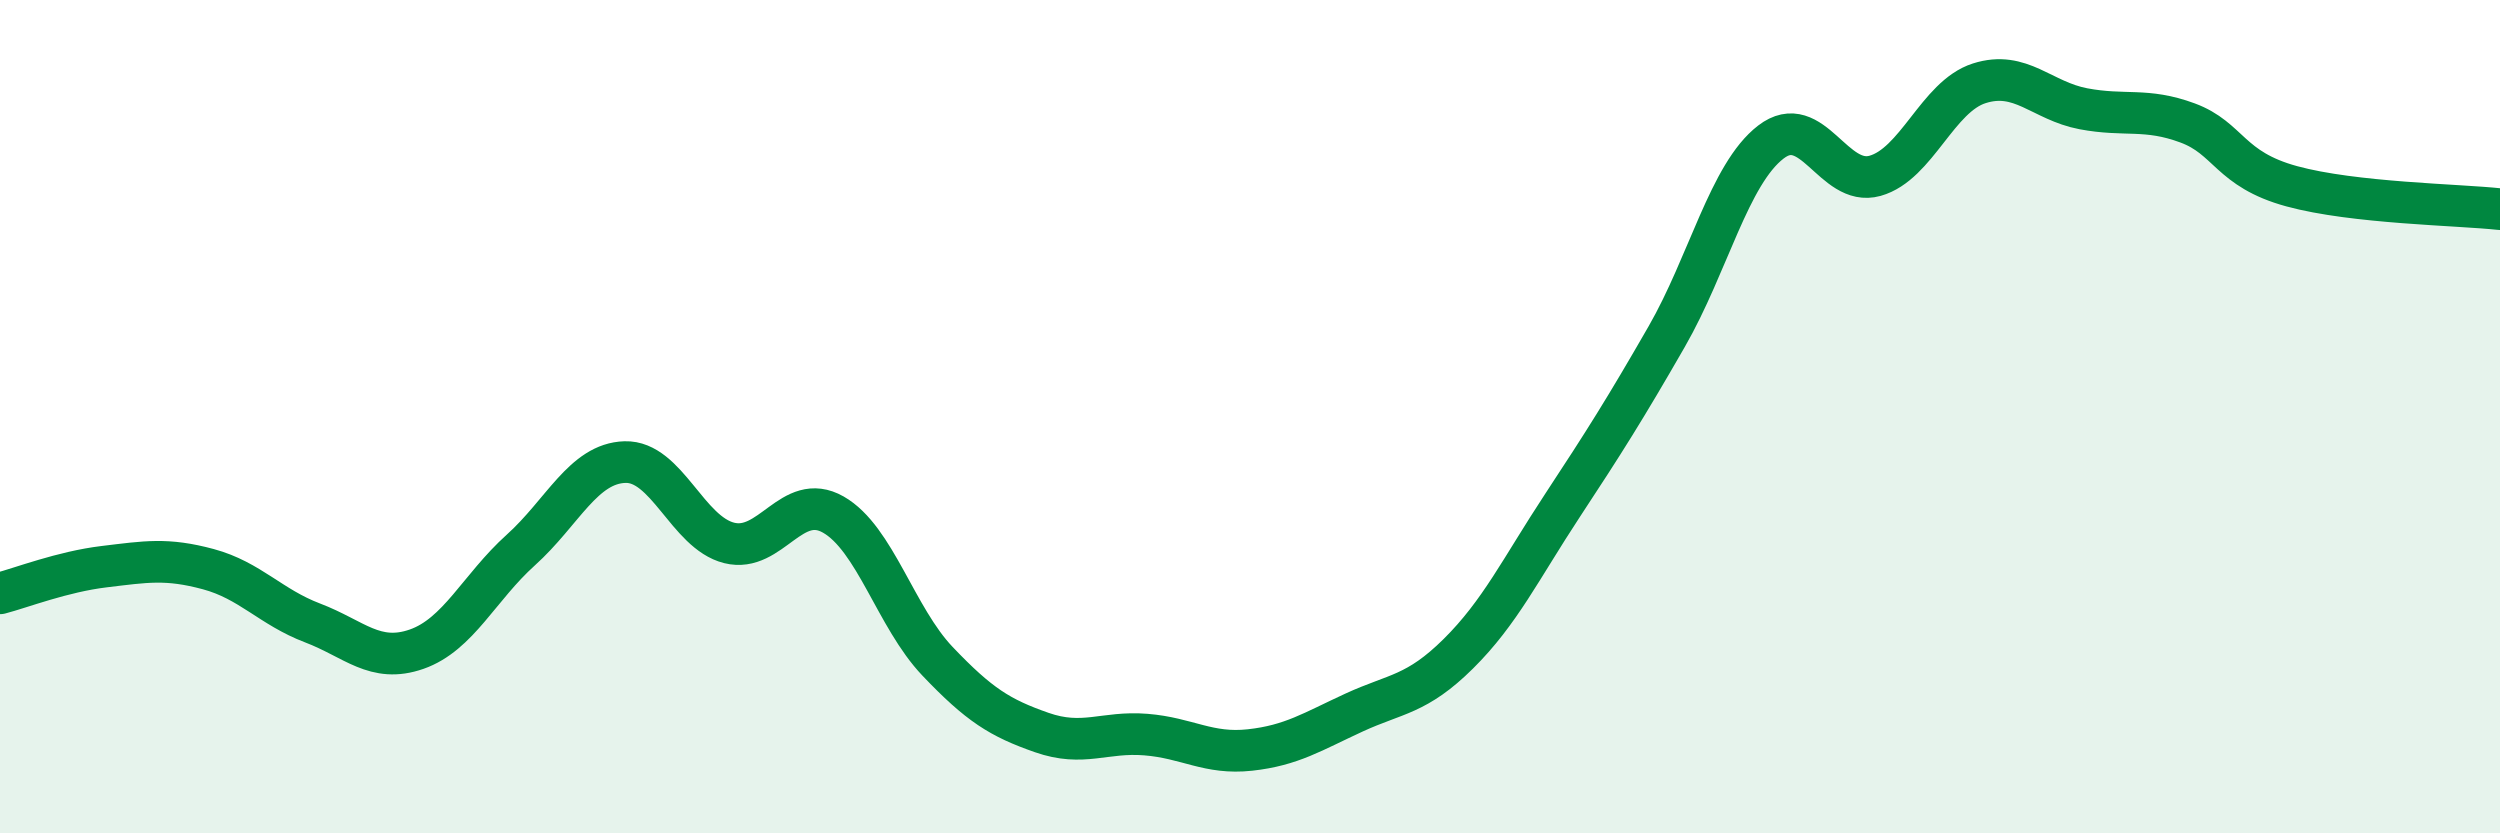 
    <svg width="60" height="20" viewBox="0 0 60 20" xmlns="http://www.w3.org/2000/svg">
      <path
        d="M 0,14.24 C 0.5,14.11 1.5,13.72 2.5,13.6 C 3.5,13.48 4,13.39 5,13.66 C 6,13.93 6.5,14.57 7.5,14.95 C 8.5,15.33 9,15.93 10,15.58 C 11,15.23 11.5,14.1 12.5,13.2 C 13.5,12.3 14,11.12 15,11.09 C 16,11.06 16.5,12.78 17.5,13.03 C 18.5,13.28 19,11.78 20,12.35 C 21,12.92 21.5,14.82 22.5,15.87 C 23.5,16.92 24,17.23 25,17.58 C 26,17.93 26.5,17.55 27.5,17.63 C 28.5,17.71 29,18.11 30,18 C 31,17.89 31.5,17.56 32.5,17.1 C 33.5,16.64 34,16.68 35,15.69 C 36,14.7 36.5,13.65 37.5,12.13 C 38.5,10.61 39,9.82 40,8.08 C 41,6.34 41.5,4.18 42.5,3.41 C 43.5,2.64 44,4.5 45,4.22 C 46,3.94 46.5,2.32 47.5,2 C 48.5,1.68 49,2.42 50,2.61 C 51,2.8 51.5,2.58 52.5,2.95 C 53.5,3.32 53.5,4.06 55,4.47 C 56.5,4.88 59,4.91 60,5.02L60 20L0 20Z"
        fill="#008740"
        opacity="0.1"
        stroke-linecap="round"
        stroke-linejoin="round"
      />
      <path
        d="M 0,14.24 C 0.5,14.11 1.5,13.72 2.5,13.6 C 3.5,13.48 4,13.39 5,13.66 C 6,13.93 6.5,14.57 7.5,14.95 C 8.5,15.33 9,15.93 10,15.58 C 11,15.23 11.5,14.1 12.5,13.2 C 13.5,12.3 14,11.12 15,11.09 C 16,11.06 16.5,12.78 17.5,13.03 C 18.5,13.28 19,11.78 20,12.35 C 21,12.92 21.5,14.82 22.5,15.87 C 23.5,16.92 24,17.23 25,17.58 C 26,17.93 26.5,17.55 27.5,17.63 C 28.5,17.71 29,18.11 30,18 C 31,17.89 31.5,17.56 32.5,17.1 C 33.5,16.64 34,16.68 35,15.69 C 36,14.7 36.5,13.65 37.5,12.13 C 38.5,10.61 39,9.82 40,8.08 C 41,6.34 41.5,4.18 42.5,3.41 C 43.5,2.64 44,4.5 45,4.22 C 46,3.94 46.5,2.32 47.5,2 C 48.5,1.68 49,2.42 50,2.61 C 51,2.8 51.5,2.58 52.5,2.95 C 53.5,3.32 53.5,4.06 55,4.47 C 56.5,4.88 59,4.91 60,5.02"
        stroke="#008740"
        stroke-width="1"
        fill="none"
        stroke-linecap="round"
        stroke-linejoin="round"
      />
    </svg>
  